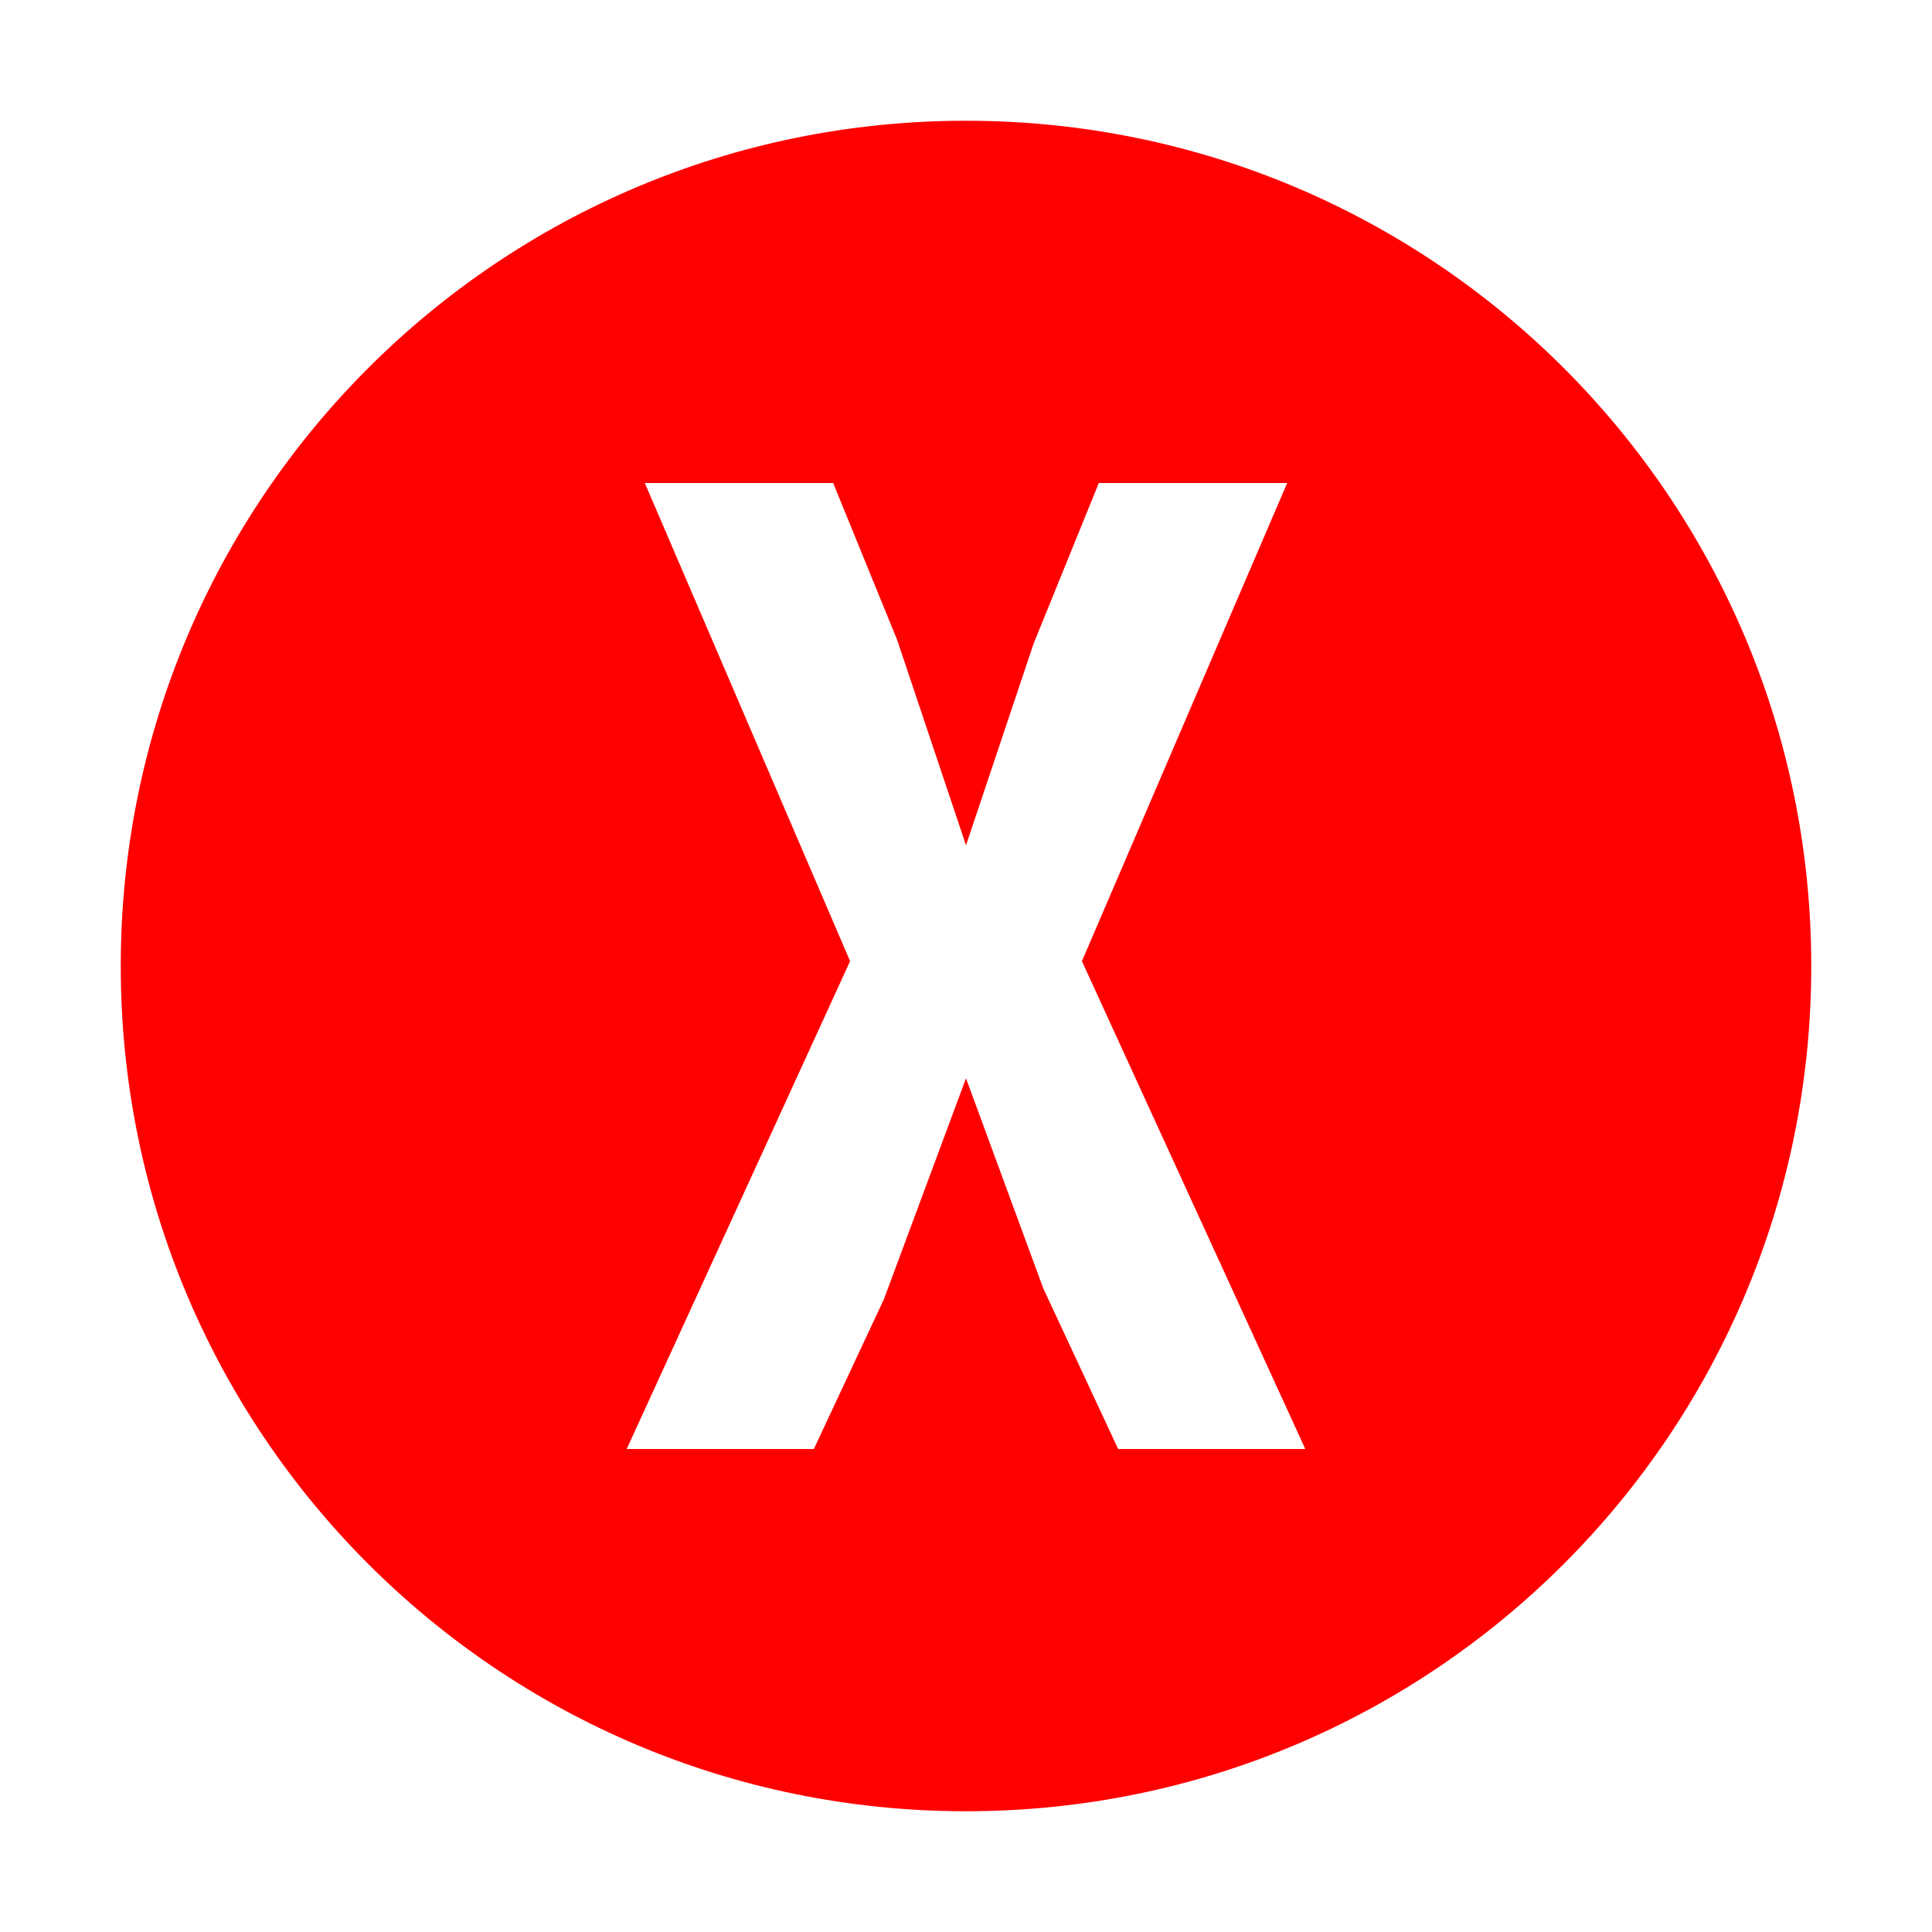 <?xml version="1.0" encoding="utf-8"?>
<!-- Generator: Adobe Illustrator 23.0.3, SVG Export Plug-In . SVG Version: 6.00 Build 0)  -->
<svg version="1.0" id="Layer_1" xmlns="http://www.w3.org/2000/svg" xmlns:xlink="http://www.w3.org/1999/xlink" x="0px" y="0px"
	 viewBox="0 0 16 16" enable-background="new 0 0 16 16" xml:space="preserve">
<g id="X">
	<path fill="#FF0000" d="M8,1C4.13,1,1,4.13,1,8c0,3.87,3.13,7,7,7s7-3.13,7-7C15,4.13,11.87,1,8,1z M9.26,12l-0.62-1.33L8,8.93
		l-0.68,1.83L6.74,12H5.19l1.85-4.04L5.34,4H6.9l0.53,1.3L8,7l0.56-1.67L9.1,4h1.56l-1.7,3.96L10.81,12H9.26z"/>
</g>
</svg>
